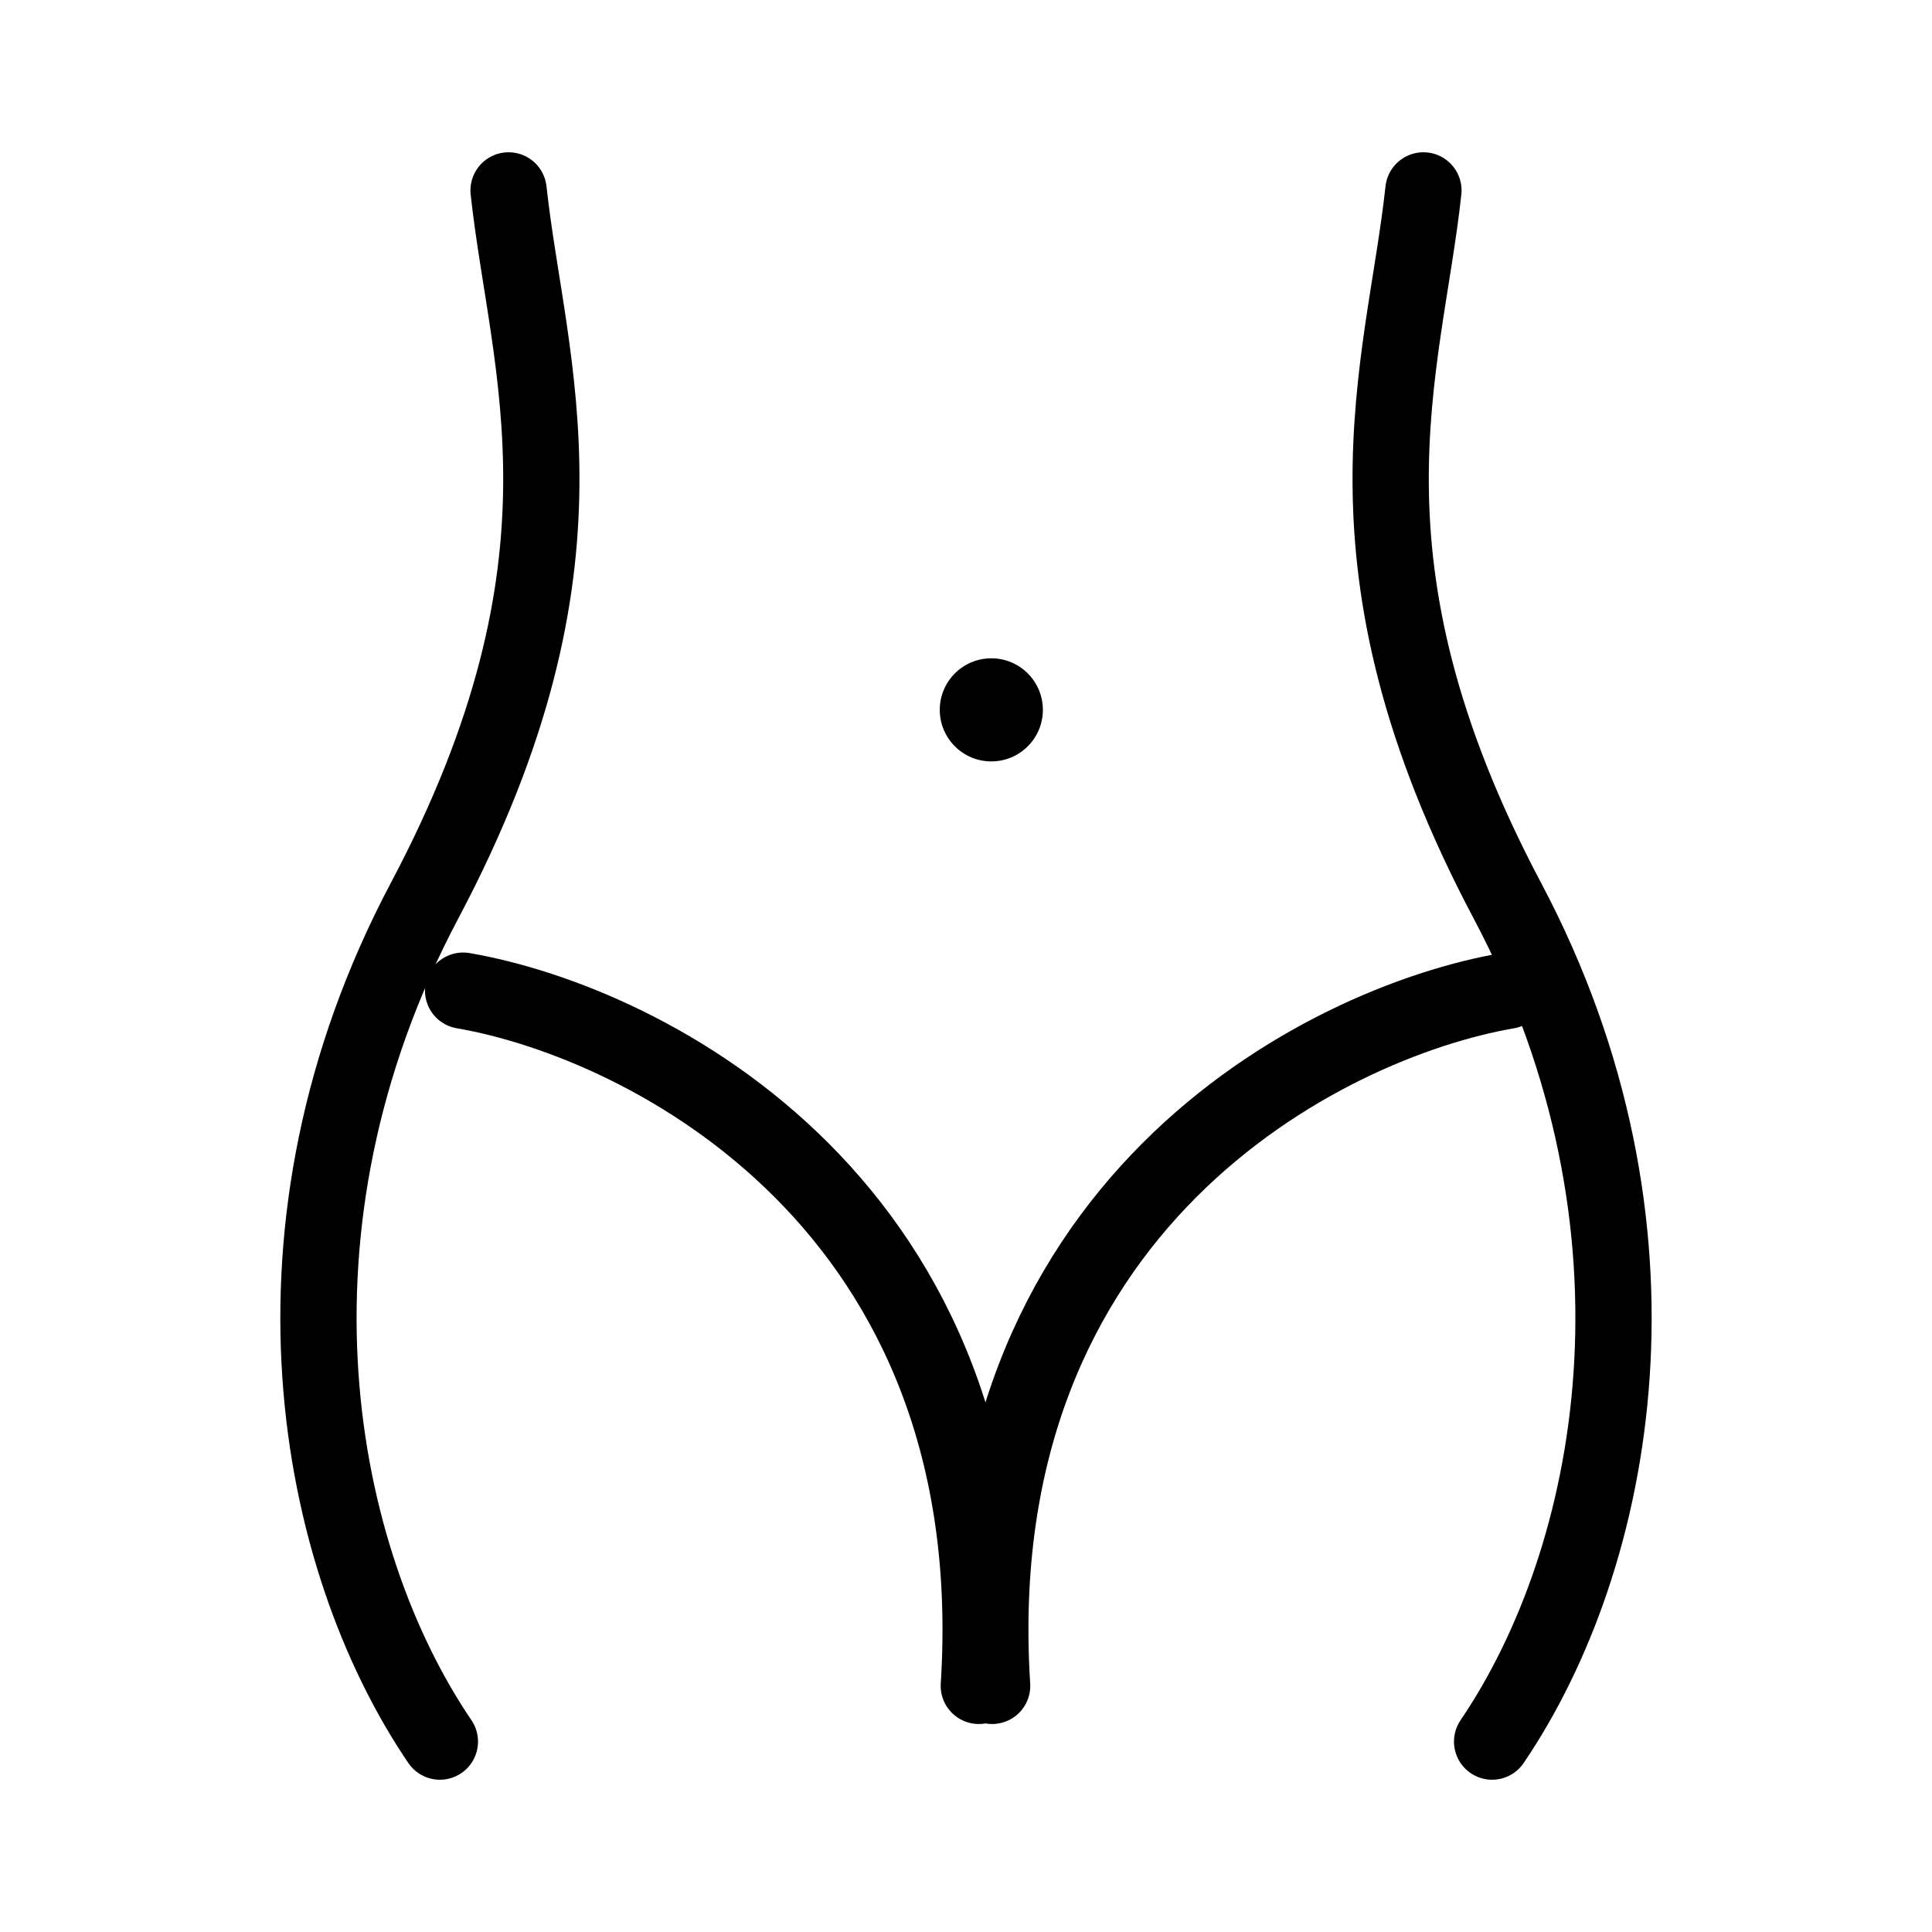 <svg xmlns="http://www.w3.org/2000/svg" fill="none" viewBox="0 0 38 38" height="38" width="38">
<mask height="38" width="38" y="0" x="0" maskUnits="userSpaceOnUse" style="mask-type:alpha" id="mask0_2_142">
<rect fill="#D9D9D9" height="38" width="38"></rect>
</mask>
<g mask="url(#mask0_2_142)">
<path stroke-linecap="round" stroke-width="1.5" stroke="black" d="M27.997 3.745C27.616 7.258 26.111 11.04 29.647 17.713C33.065 24.161 31.797 30.647 29.348 34.255"></path>
<path stroke-linecap="round" stroke-width="1.5" stroke="black" d="M10.003 3.745C10.384 7.258 11.889 11.04 8.352 17.713C4.935 24.161 6.202 30.647 8.652 34.255"></path>
<path stroke-linecap="round" stroke-width="1.5" stroke="black" d="M9.109 19.485C12.741 20.111 19.853 23.722 19.252 33.159"></path>
<path stroke-linecap="round" stroke-width="1.5" stroke="black" d="M29.656 19.485C26.025 20.111 18.913 23.722 19.514 33.159"></path>
<circle fill="black" r="1.014" cy="13.962" cx="19.498"></circle>
</g>
</svg>
